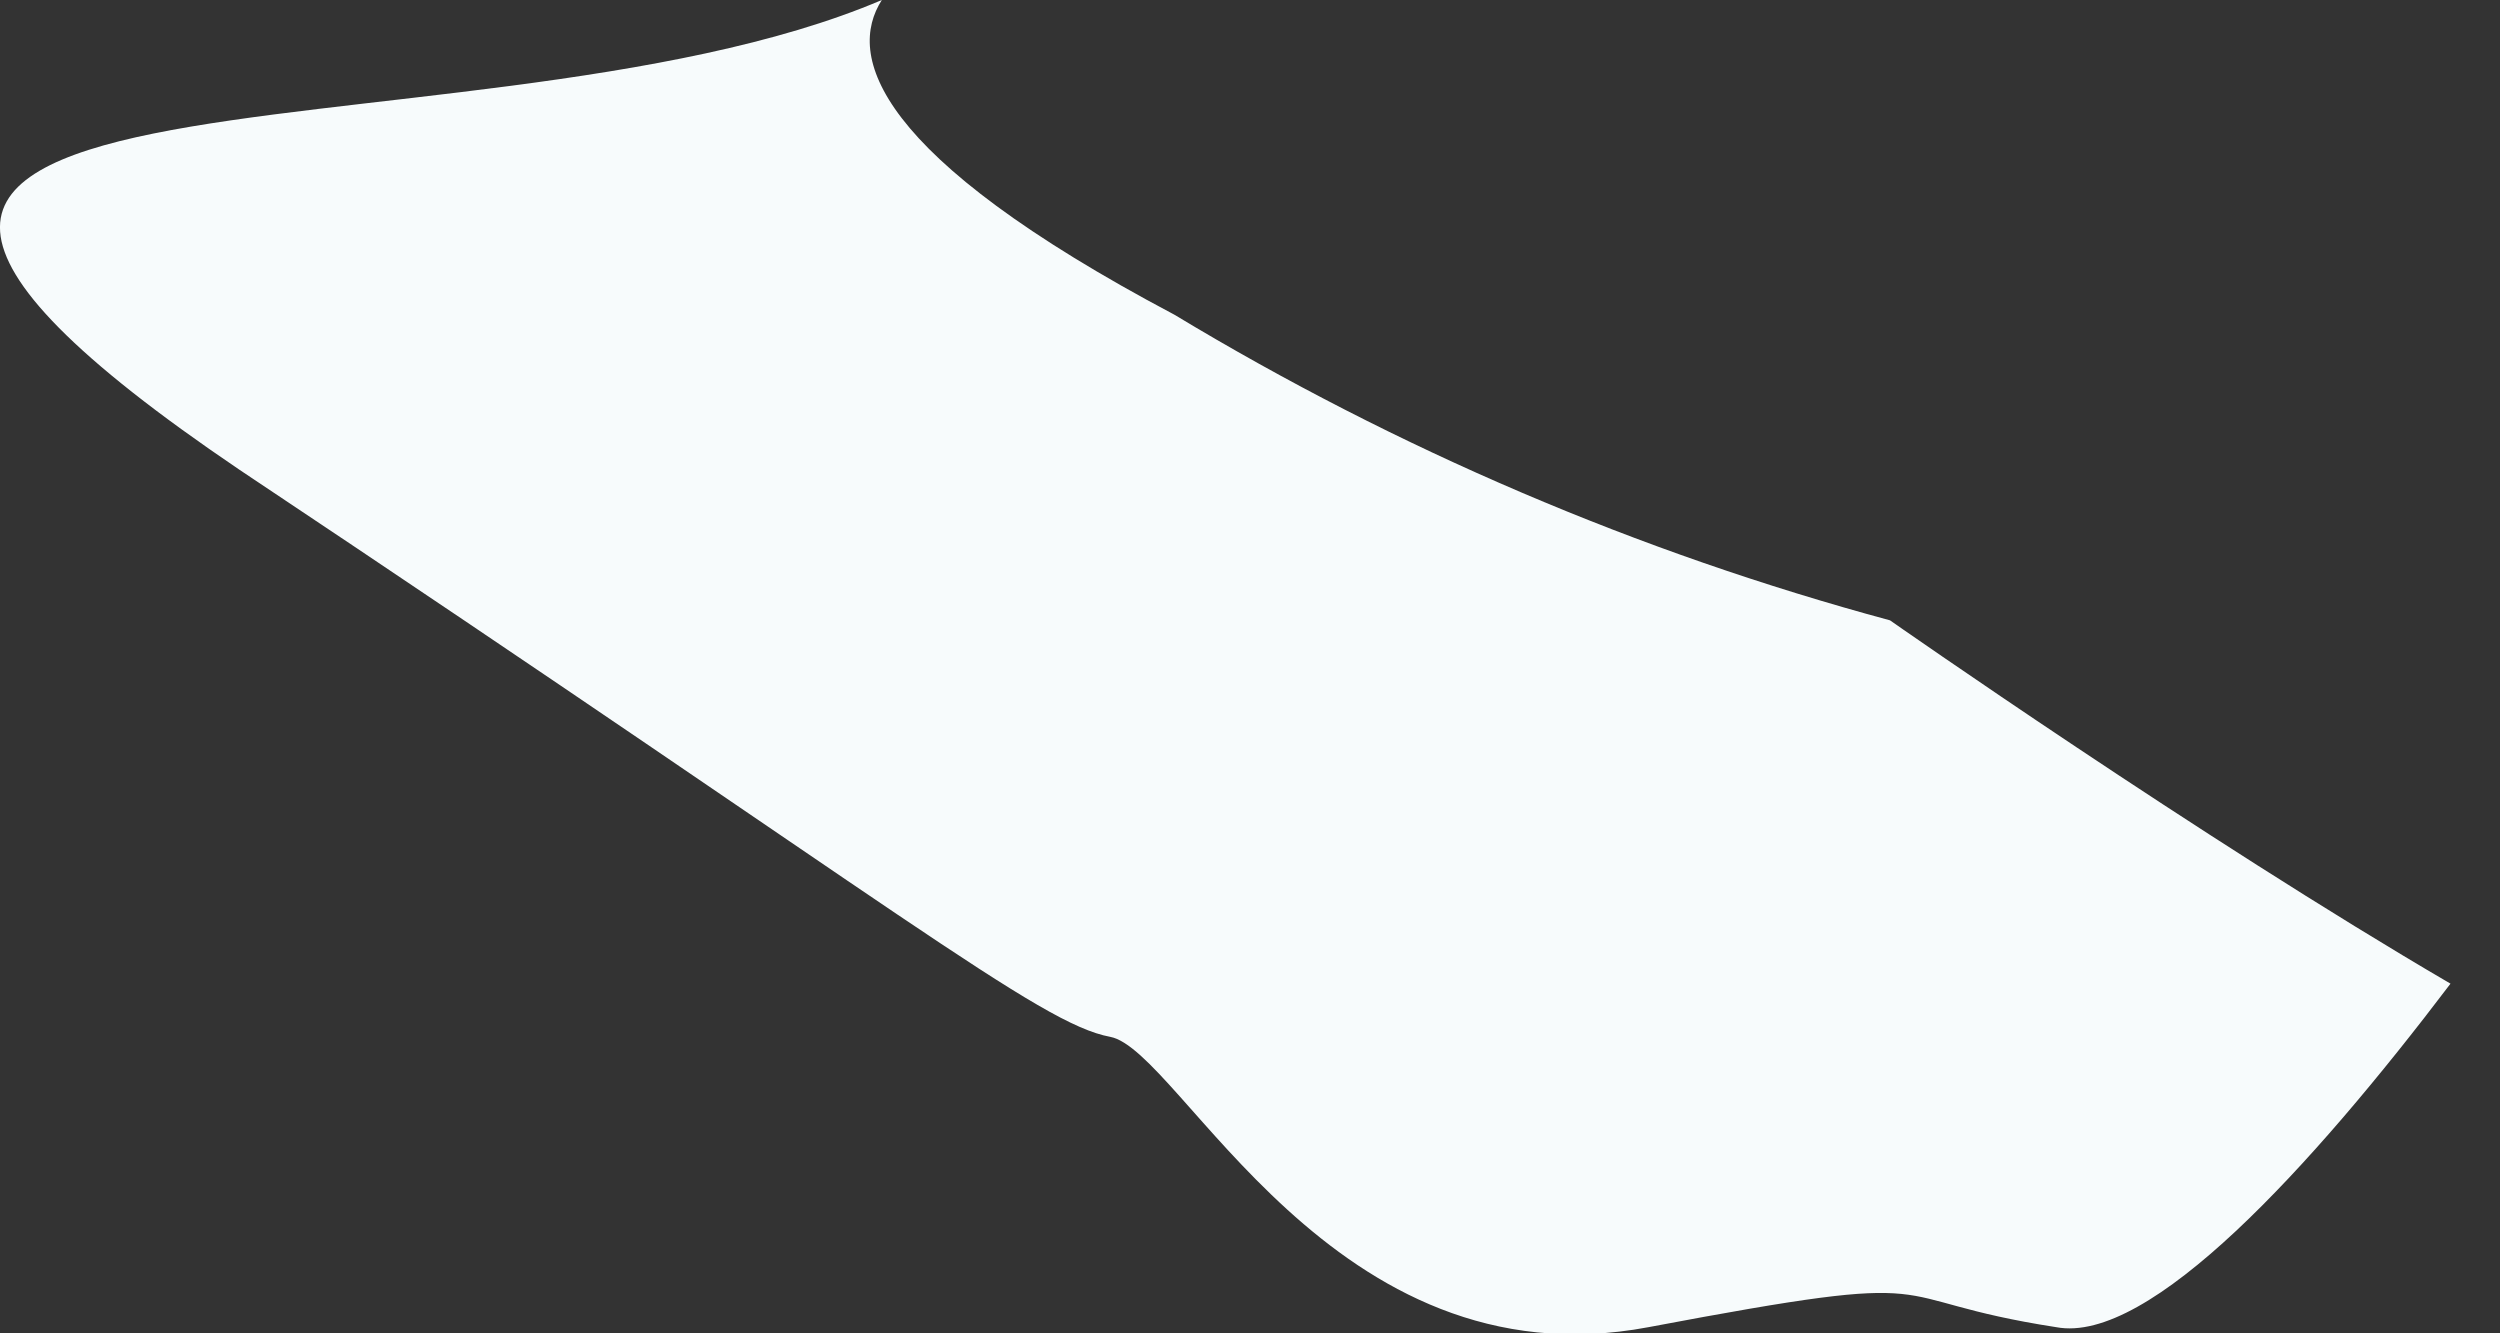<?xml version="1.0" encoding="utf-8"?>
<svg xmlns="http://www.w3.org/2000/svg" fill="none" height="100%" overflow="visible" preserveAspectRatio="none" style="display: block;" viewBox="0 0 15 8" width="100%">
<rect x="0" y="0" width="15" height="8" fill="#333333" stroke="none"/>
<path d="M1.436 2.818C5.424 5.477 6.235 6.142 6.661 6.221C7.086 6.301 7.99 8.322 9.891 7.963C11.792 7.604 11.22 7.79 12.337 7.963C12.895 8.069 13.866 7.006 14.703 5.902C13.201 5.025 11.34 3.722 11.34 3.722C9.83 3.314 8.385 2.696 7.046 1.888C5.238 0.931 5.079 0.332 5.291 0C2.766 1.077 -2.552 0.12 1.436 2.818Z" fill="#F7FBFC" id="Vector"/>
</svg>